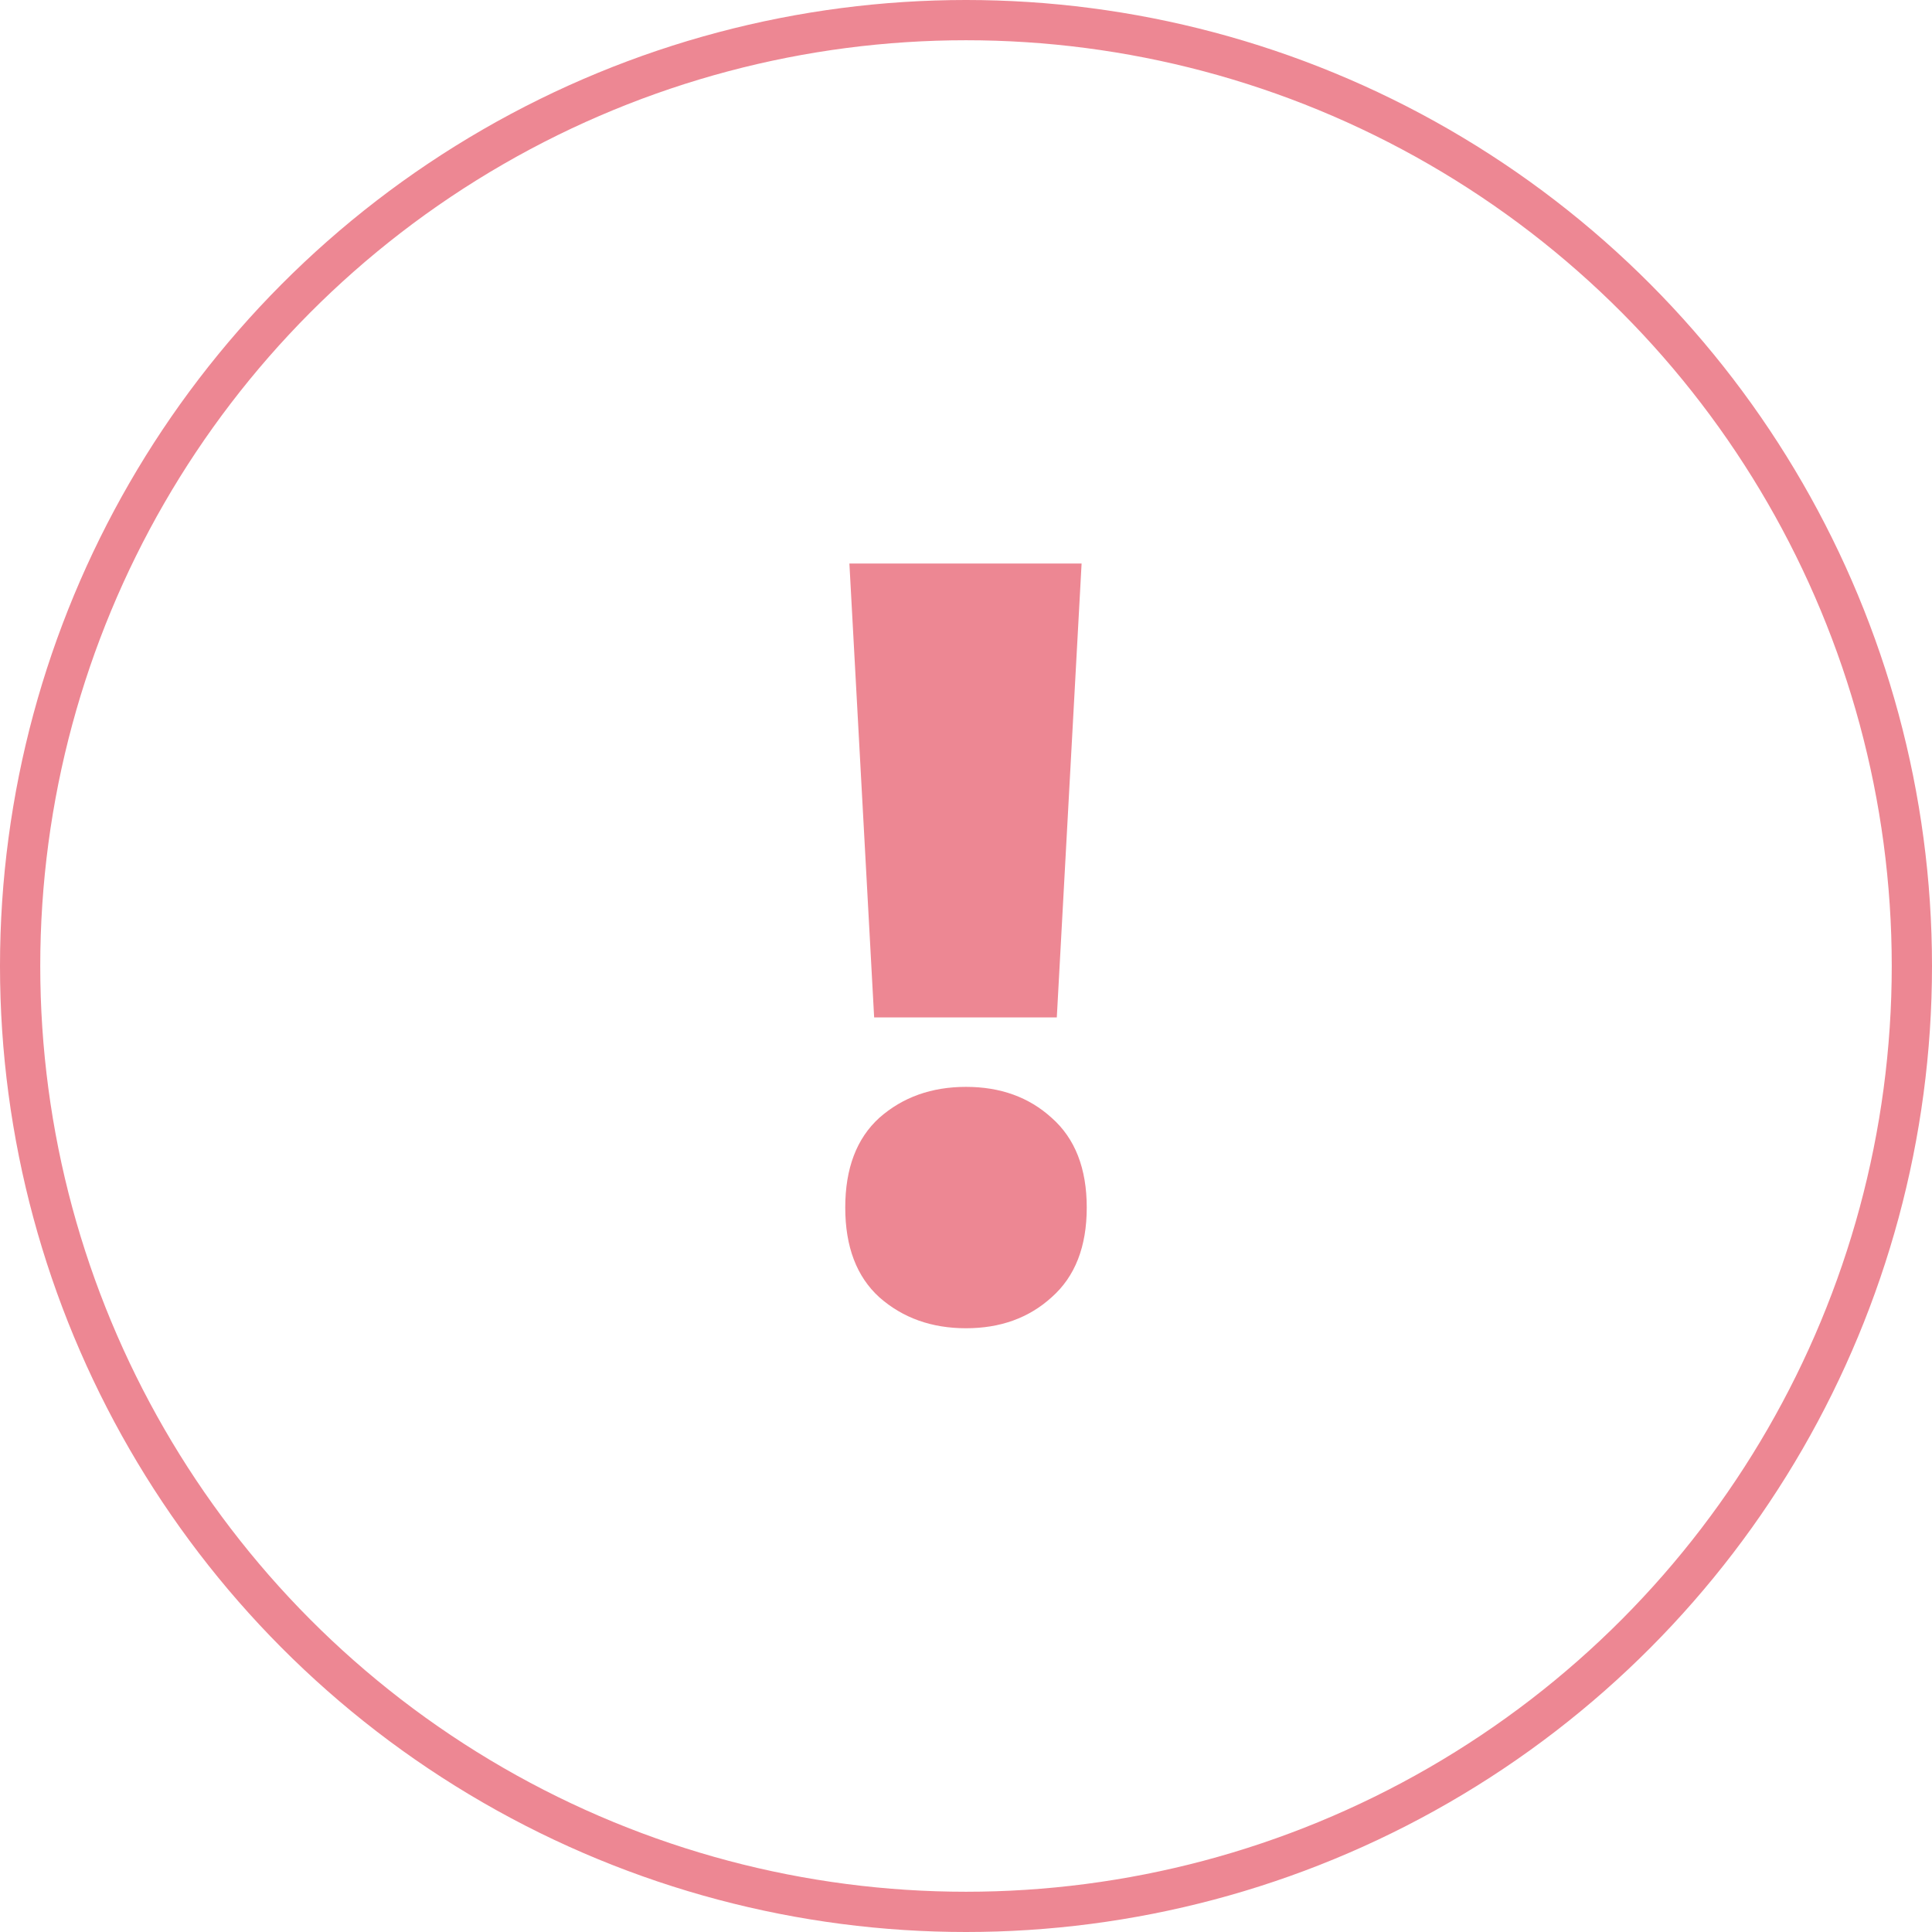 <svg width="48" height="48" viewBox="0 0 48 48" fill="none" xmlns="http://www.w3.org/2000/svg">
<circle cx="24" cy="24" r="23.5" stroke="#ED8793"/>
<path d="M26.256 25.278H21.718L21.103 14H26.872L26.256 25.278ZM26.128 27.772C26.709 28.285 27 29.028 27 30.001C27 30.974 26.709 31.717 26.128 32.23C25.564 32.743 24.855 33 24 33C23.145 33 22.427 32.743 21.846 32.23C21.282 31.717 21 30.974 21 30.001C21 29.028 21.282 28.285 21.846 27.772C22.427 27.259 23.145 27.003 24 27.003C24.855 27.003 25.564 27.259 26.128 27.772Z" fill="#ED8793"/>
</svg>
